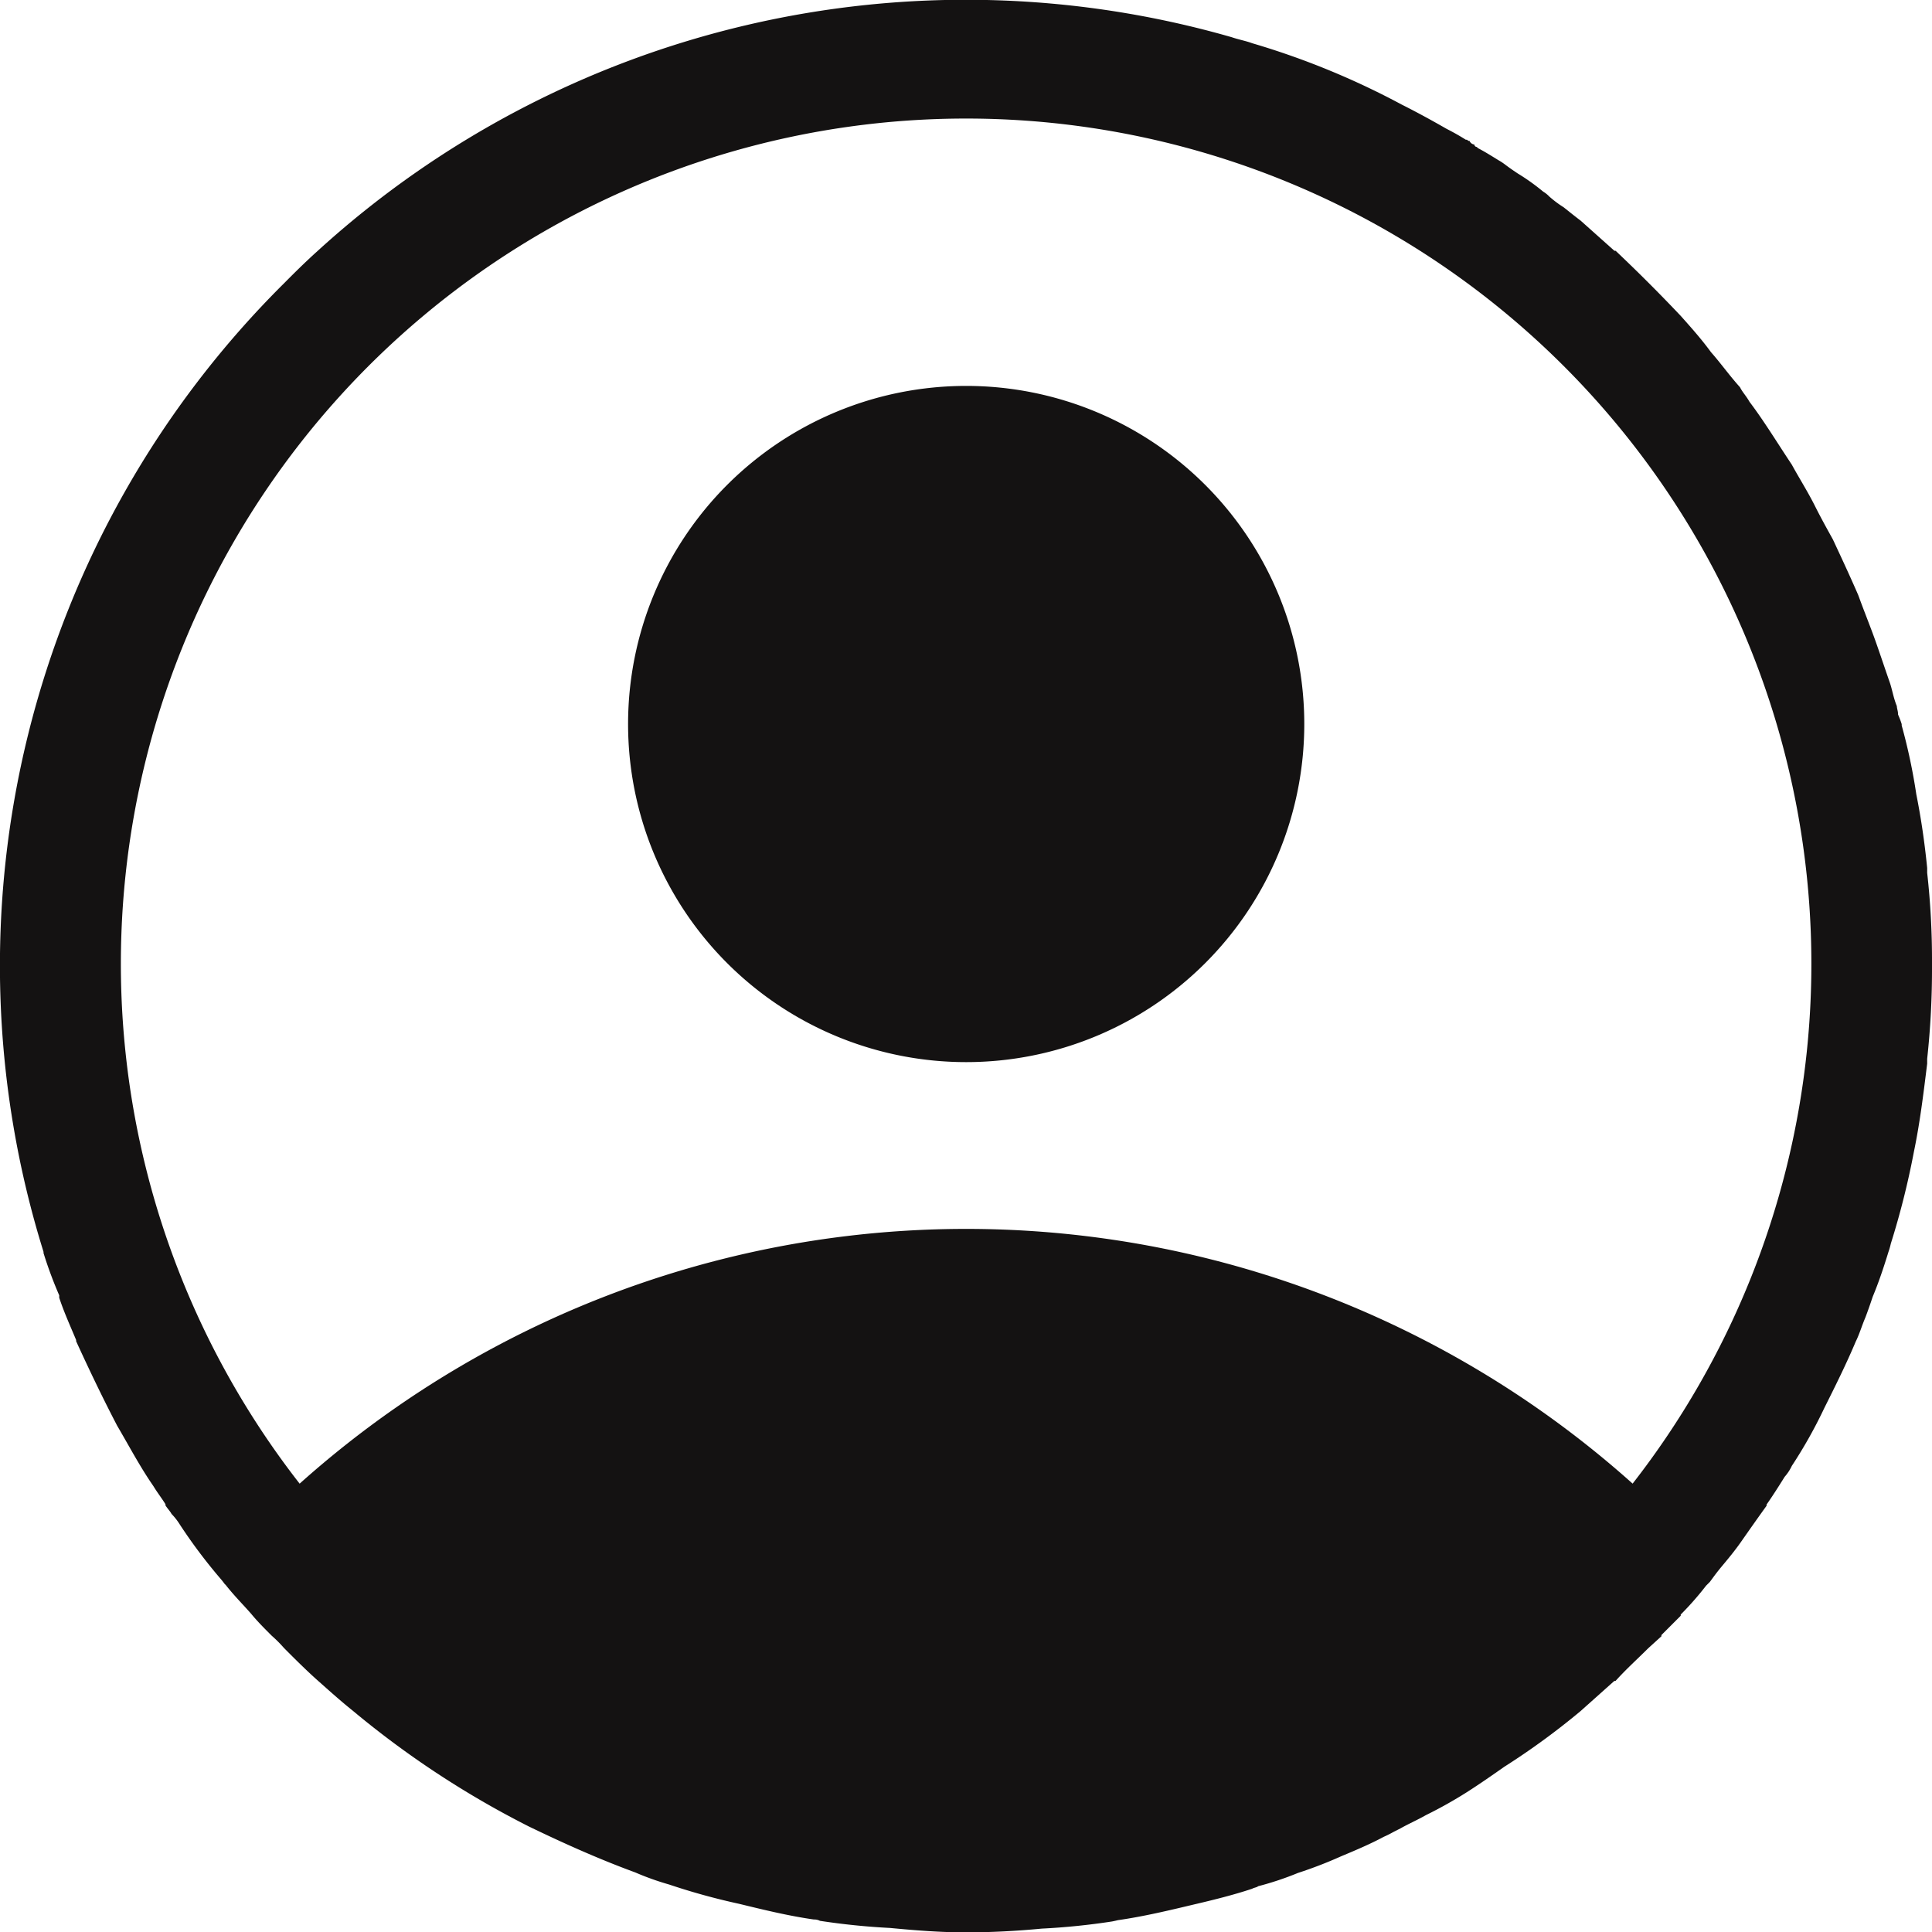 <svg xmlns="http://www.w3.org/2000/svg" width="32" height="32.005" viewBox="0 0 32 32.005">
  <path id="icon-account" d="M566.773,281.441q-.585-.03-1.16-.118a.2.2,0,0,0-.1-.022c-.42-.06-.82-.158-1.24-.26a10.932,10.932,0,0,1-1.16-.32,4.529,4.529,0,0,1-.56-.2c-.6-.22-1.18-.48-1.76-.76a15.394,15.394,0,0,1-2.92-1.92c-.2-.16-.4-.34-.58-.5s-.382-.36-.56-.54a2.117,2.117,0,0,0-.2-.2c-.118-.118-.24-.24-.338-.36-.14-.16-.282-.3-.422-.478l-.02-.02c-.026-.036-.052-.068-.08-.1a8.743,8.743,0,0,1-.66-.88,1.036,1.036,0,0,0-.14-.18c-.02-.04-.06-.08-.1-.14v-.02c-.062-.1-.14-.2-.2-.3-.222-.32-.4-.66-.6-1-.24-.46-.46-.92-.68-1.4v-.02c-.1-.24-.2-.458-.28-.7v-.04a6.859,6.859,0,0,1-.26-.7v-.02a15.924,15.924,0,0,1,3.98-16.039c.178-.18.36-.36.56-.54a15.939,15.939,0,0,1,15.139-3.54c.116.04.24.062.34.1a12.991,12.991,0,0,1,2.48,1.018c.24.12.5.262.74.4.118.06.22.118.318.18h.02c.022.02.022.02.042.02a.1.1,0,0,0,.08.06.042.042,0,0,0,.04.04l.02.02c.12.062.242.14.34.2a.959.959,0,0,1,.12.08c.08.06.14.1.2.14a3.555,3.555,0,0,1,.42.3.472.472,0,0,1,.1.08,1.806,1.806,0,0,0,.24.18c.1.08.2.16.28.22l.56.5h.02c.38.36.72.7,1.08,1.08.16.18.34.38.5.6.16.18.3.38.48.58.04.082.1.14.158.242.242.32.46.68.7,1.04.12.22.26.44.38.678.1.2.2.38.3.56.14.3.28.6.42.922.08.22.16.42.242.64s.18.52.278.8c.042.118.062.26.12.4,0,.04.02.08.02.14.022.05.042.1.06.158v.022a9.536,9.536,0,0,1,.242,1.14c.08.4.138.8.18,1.22v.08a12.978,12.978,0,0,1,.08,1.5v.042a13.7,13.7,0,0,1-.08,1.54v.08c-.062.5-.12.98-.22,1.46a13.315,13.315,0,0,1-.382,1.52,1.229,1.229,0,0,1-.04.14c-.08.26-.16.5-.26.74-.04.12-.082.24-.12.34-.06.14-.1.28-.16.4-.16.38-.34.74-.52,1.1a7.821,7.821,0,0,1-.54.962.758.758,0,0,1-.118.18c-.1.16-.2.318-.3.46v.02c-.16.222-.3.422-.44.622-.1.14-.2.26-.3.38s-.14.18-.2.26l-.062.062a5.041,5.041,0,0,1-.42.478v.02l-.32.32v.02l-.22.2c-.18.18-.36.34-.54.54h-.02l-.56.5a12.1,12.1,0,0,1-1.26.92c-.2.14-.4.28-.622.422a7.213,7.213,0,0,1-.678.38c-.14.08-.28.14-.422.22l-.118.06a1.7,1.7,0,0,1-.16.08c-.22.118-.46.22-.7.32a7.183,7.183,0,0,1-.72.278,5.1,5.1,0,0,1-.66.22c-.02.02-.06.02-.1.042-.3.1-.62.18-.962.26-.42.1-.838.2-1.26.26-.032.008-.066.016-.1.022a11.36,11.36,0,0,1-1.162.118c-.42.04-.838.062-1.26.062S567.193,281.481,566.773,281.441Zm12.3-7.359a14,14,0,1,0-22.078,0A16.551,16.551,0,0,1,579.074,274.082ZM562.435,261.5a5.6,5.6,0,1,1,5.6,5.6,5.6,5.6,0,0,1-5.6-5.6v0Z" transform="translate(-552.032 -249.508)" fill="#141212"/>
</svg>